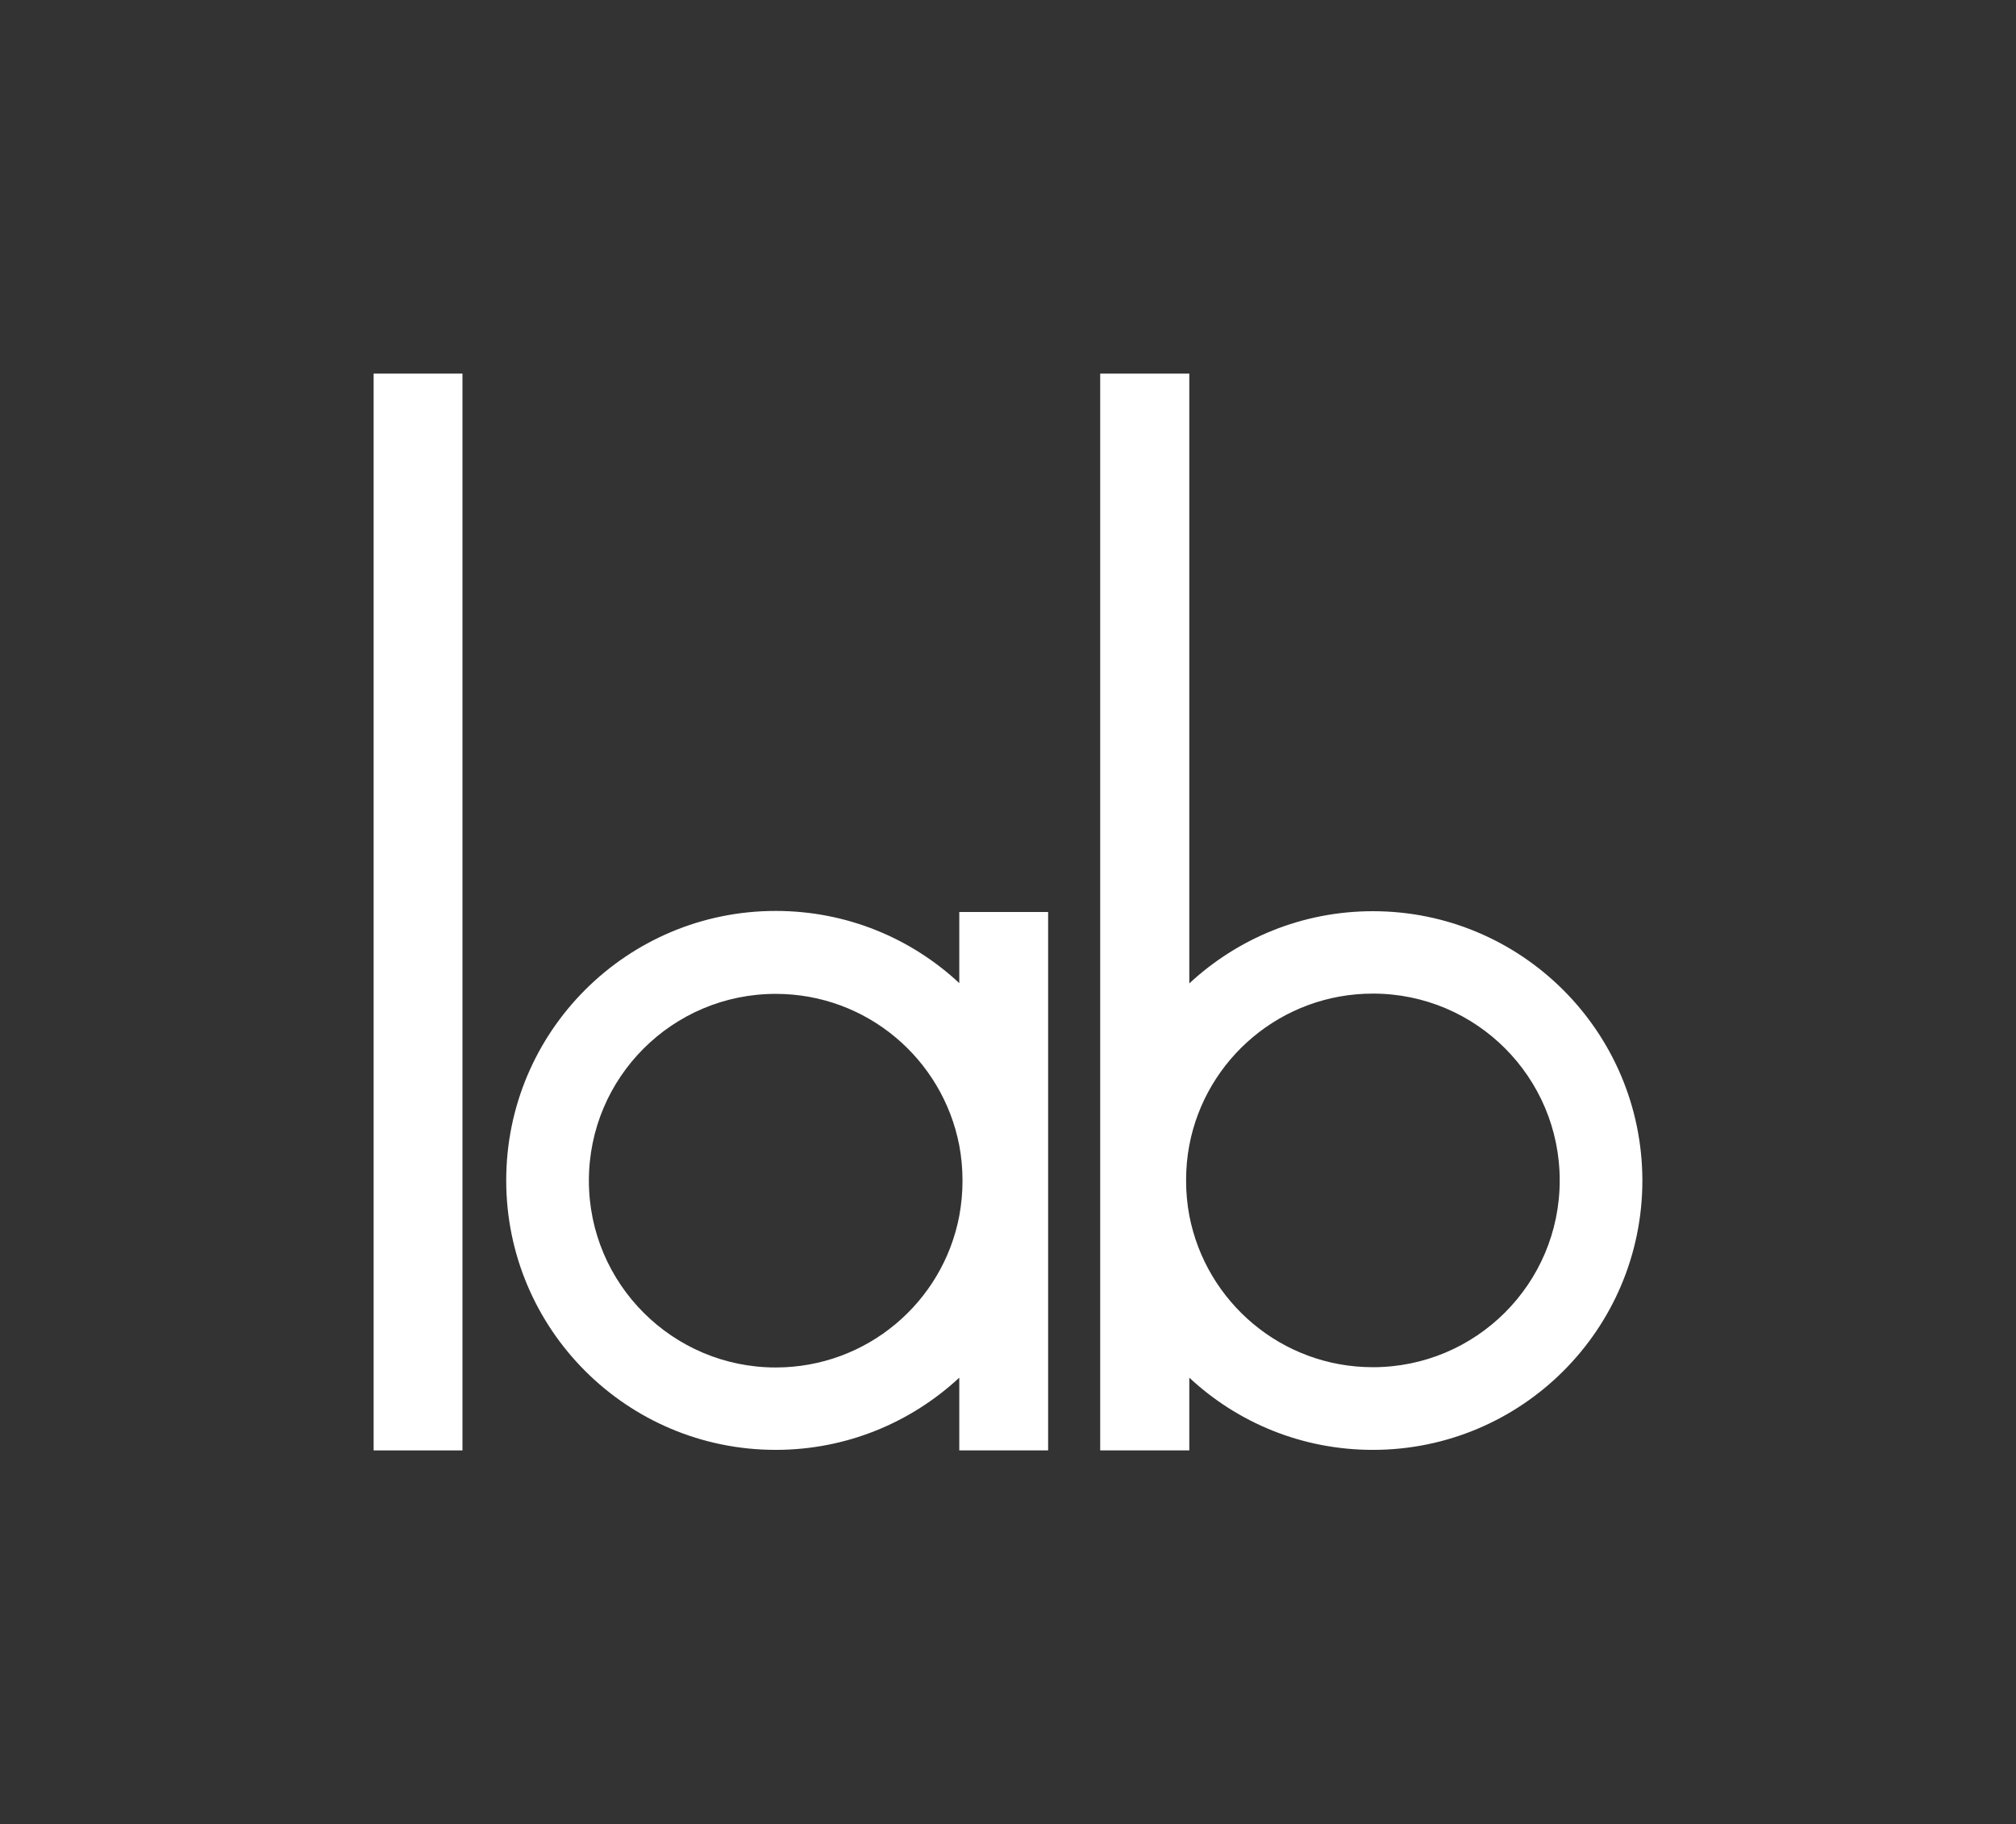 <svg xmlns="http://www.w3.org/2000/svg" xmlns:xlink="http://www.w3.org/1999/xlink" version="1.1" id="Layer_1" x="0px" y="0px" viewBox="0 0 751.1 679.6" style="enable-background:new 0 0 751.1 679.6;" xml:space="preserve">
<rect x="0" y="0" width="751.1" height="679.6" fill="#333333" stroke="none"/>
<style type="text/css">
	.st0{fill:#ffffff;}
</style>
<g>
	<rect x="139.2" y="139.2" class="st0" width="33.1" height="401.2" fill="#ffffff"/>
	<path class="st0" d="M357.4,339.8v26.5c-17.9-16.7-41.9-26.9-68.4-26.9c-55.4,0-100.4,44.9-100.4,100.4   c0,55.4,44.9,100.4,100.4,100.4c26.4,0,50.4-10.2,68.4-26.9v27.1h33.1V339.8H357.4z M357.4,453c-6.1,32.2-34.4,56.5-68.4,56.5   c-38.4,0-69.6-31.2-69.6-69.6c0-38.5,31.2-69.6,69.6-69.6c34,0,62.2,24.3,68.4,56.5c0.8,4.3,1.2,8.6,1.2,13.1   C358.6,444.3,358.2,448.7,357.4,453z" fill="#ffffff"/>
	<path class="st0" d="M511.5,339.5c-26.4,0-50.4,10.2-68.4,26.9V139.2h-33.2v401.2h33.2v-27.1c17.9,16.7,41.9,26.9,68.4,26.9   c55.4,0,100.4-44.9,100.4-100.4C611.8,384.4,566.9,339.5,511.5,339.5z M511.5,509.4c-34,0-62.2-24.3-68.4-56.5   c-0.8-4.3-1.2-8.6-1.2-13.1c0-4.5,0.4-8.9,1.2-13.1c6.1-32.2,34.4-56.5,68.4-56.5c38.5,0,69.6,31.2,69.6,69.6   C581.1,478.3,549.9,509.4,511.5,509.4z" fill="#ffffff"/>
</g>
</svg>